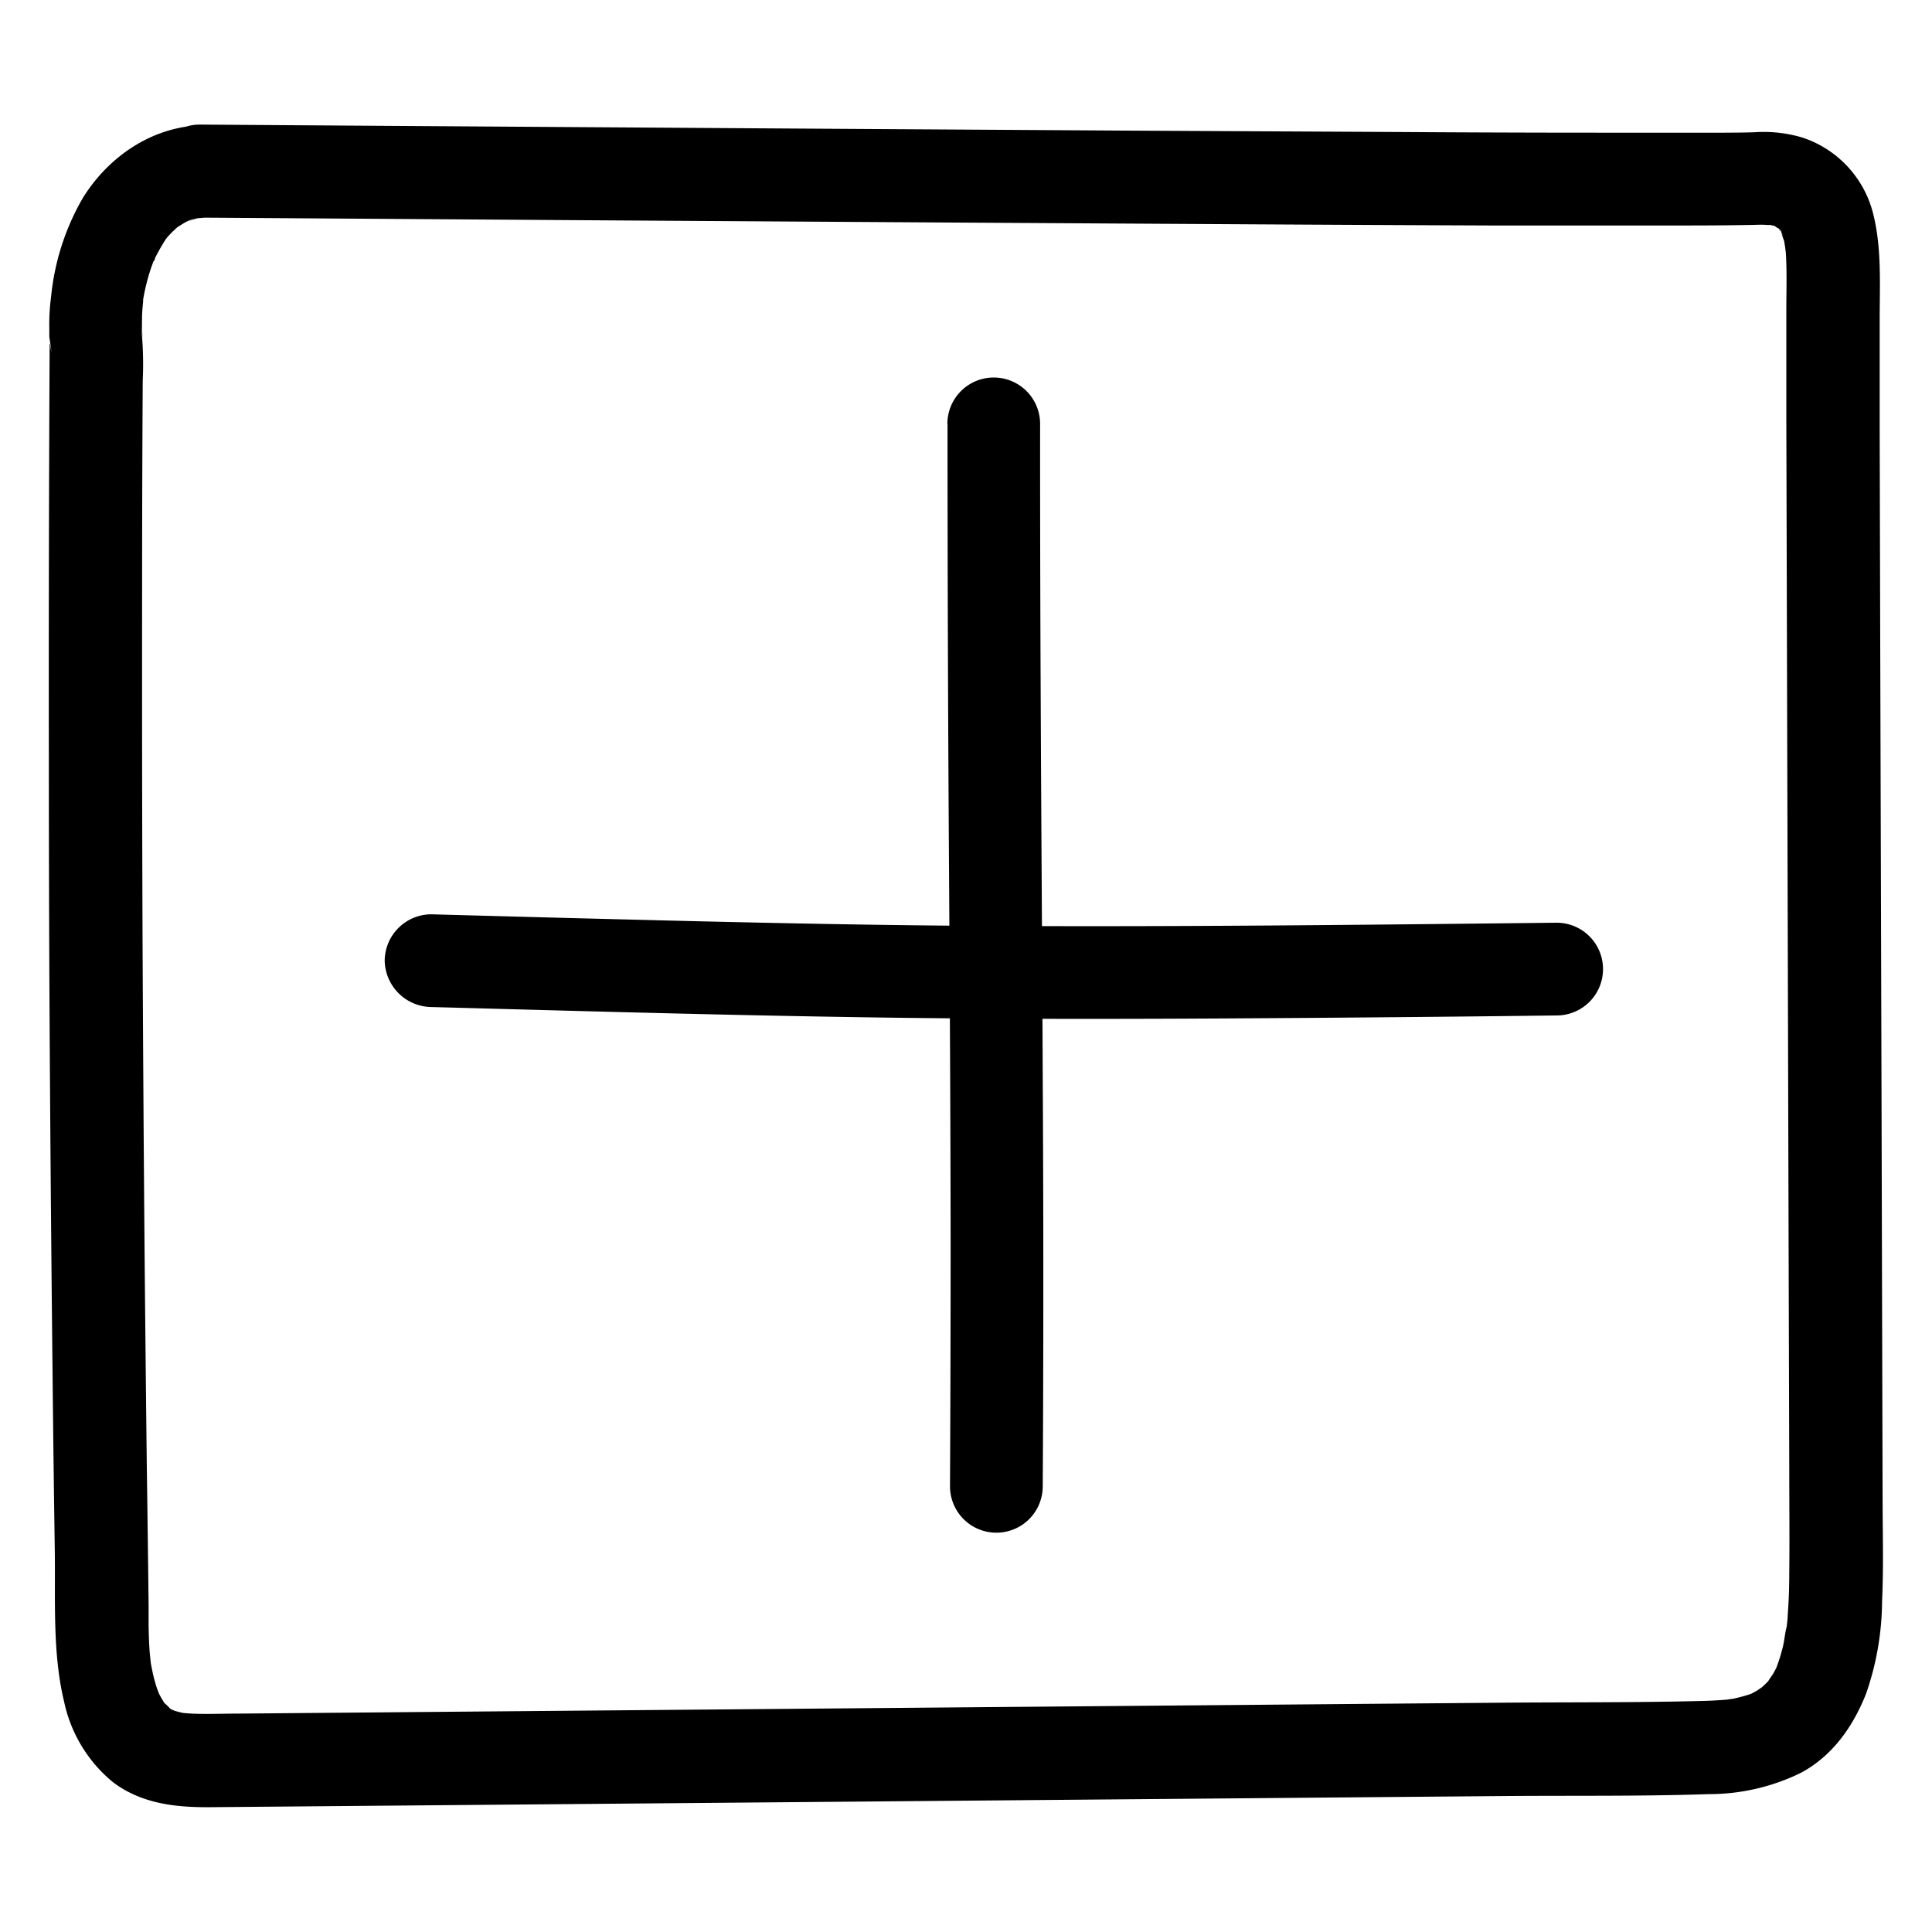 <?xml version="1.0" encoding="UTF-8"?> <svg xmlns="http://www.w3.org/2000/svg" data-name="Layer 1" viewBox="0 0 250 250"><path d="M25.83 28.16l51.85.35 45.91.29 39.06.23q15.39.09 30.78.15h21.61c3.8 0 7.59 0 11.38-.07.73 0 1.46-.07 2.19 0h.67c.81 0-1.63-.33-.47-.06.32.07.63.14.94.23a3 3 0 00.42.14c.48.07-1-.59-.61-.25a3 3 0 00.95.56s-.94-.85-.57-.41c.11.12.25.24.37.35.43.4.08.52-.24-.37a3.21 3.21 0 00.29.46c.1.16.18.32.27.48.41.72-.18-.18-.17-.42a6.9 6.9 0 00.38 1.28c.11.44.13.92.26 1.35 0 0-.12-1.27-.09-.6 0 .2 0 .41.05.61.05.54.07 1.09.09 1.63.06 2.09 0 4.19 0 6.28v13.72l.15 54.42.15 54.42.08 27.21c0 4.45.05 8.9 0 13.34 0 1.84-.06 3.68-.2 5.51 0 .41-.06.81-.1 1.21s-.07.54-.09.81c-.07.68.08-.62.08-.61-.25.87-.3 1.81-.52 2.7a21.2 21.2 0 01-.71 2.35c-.47 1.27.44-.83 0 .1-.19.37-.38.75-.59 1.11a10 10 0 00-.69 1.05s.8-.92.36-.47c-.14.13-.26.29-.39.43-.3.32-.63.59-.94.9s.49-.38.5-.38a5.66 5.66 0 00-.75.49c-.3.18-.6.35-.92.51-1.28.63 1-.31 0 0a21.66 21.66 0 01-2.36.64c-.25 0-1.69.27-.59.12s-.18 0-.43 0c-.82.07-1.64.11-2.46.14-8.83.24-17.68.16-26.51.24l-54.65.47-54.4.47-54.4.47c-2 0-4 .09-5.95 0l-1.29-.09c-.66 0 .7.11.68.1a3.22 3.22 0 00-.54-.1c-.43-.09-.83-.21-1.25-.32-.18-.05-.77-.32 0 0s-.17-.11-.28-.17-.31-.22-.48-.3c-.53-.27.42.29.45.36a5 5 0 00-.92-.91c-.43-.34.41.53.43.57a4.85 4.85 0 00-.28-.4c-.23-.38-.47-.75-.67-1.14-.12-.21-.6-1.29-.19-.34s-.09-.3-.17-.54a19.64 19.64 0 01-.6-2.25c-.08-.38-.15-.75-.22-1.13a4.28 4.28 0 00-.07-.48c0-.09.16 1.46.11.82s-.15-1.37-.19-2.06c-.07-1-.09-2-.11-3v-2.54q-.1-8.82-.23-17.77-.17-14.55-.3-29.05-.16-19.34-.25-38.67-.09-23.48-.06-46.95 0-13.07.08-26.14a46.18 46.18 0 00-.21-7c.39 2.7.15 1.14.12.46s0-1.1 0-1.65.07-1.31.14-2v-.5c0-.17-.22 1.4-.09.73.09-.49.17-1 .27-1.47.18-.85.39-1.69.65-2.53.15-.47.31-.94.49-1.4 0-.1.27-.52.24-.61.08.24-.48 1-.06.21a25.21 25.21 0 011.37-2.43c.13-.19.66-.89.1-.17s-.13.15 0 0 .46-.52.71-.77.56-.53.84-.79c.94-.85-.88.56-.12.1.5-.31 1-.64 1.53-.91.24-.12 1.14-.51.06 0s-.15.07.13 0a12.34 12.34 0 011.19-.33c.15 0 .31-.05.46-.09 1-.21-.93.15-1 .13a2.32 2.32 0 00.52 0c3.13-.14 6.15-2.65 6-6-.14-3.12-2.65-6.15-6-6-6.29.29-11.79 4.1-15.07 9.36a31.64 31.64 0 00-4.13 12.83 26.49 26.49 0 00-.23 4v1.12c.06.63.22 1.25.25 1.88v.12q-.23-1.68-.21-.78v.5q-.13 26.07-.1 52.16 0 22.14.16 44.29.12 17.48.31 34.94.12 12 .3 24.07c.09 6.41-.31 13.21 1.2 19.46a18.4 18.4 0 006.25 10.38c3.69 2.85 8.19 3.34 12.72 3.3l27.7-.24 55.64-.48 55.65-.48 28-.24c8.95-.08 17.92.05 26.86-.25a27 27 0 0011.89-2.74c4.12-2.19 6.78-6 8.46-10.23a37.06 37.06 0 002.08-12c.2-4.25.08-8.52.07-12.78l-.15-55.66-.16-55.67-.07-27.71v-14c0-4.45.27-9.08-.78-13.45a13.94 13.94 0 00-9.19-10.11 17.49 17.49 0 00-6.19-.7c-1.28.05-2.57.05-3.85.06h-16q-13.12 0-26.26-.09l-35.35-.18-43.3-.27-50.1-.33-26.36-.18a6 6 0 000 12z"></path><path d="M122.61 54.88q0 28.51.19 57c.1 16.46.2 32.92.21 49.39q0 15.52-.08 31.06a6 6 0 0012 0q.15-26.37 0-52.74c-.07-16.86-.2-33.72-.27-50.58q-.08-17.08-.07-34.16a6 6 0 10-12 0z"></path><path d="M55.8 130.31c17.92.48 35.84 1 53.77 1.29 16.62.28 33.24.28 49.86.18q21-.12 42-.38a6 6 0 000-12c-22 .24-43.95.49-65.92.44-15.5 0-31-.29-46.48-.66q-16.62-.41-33.25-.87a6.05 6.05 0 00-6 6 6.12 6.12 0 006 6z"></path></svg>